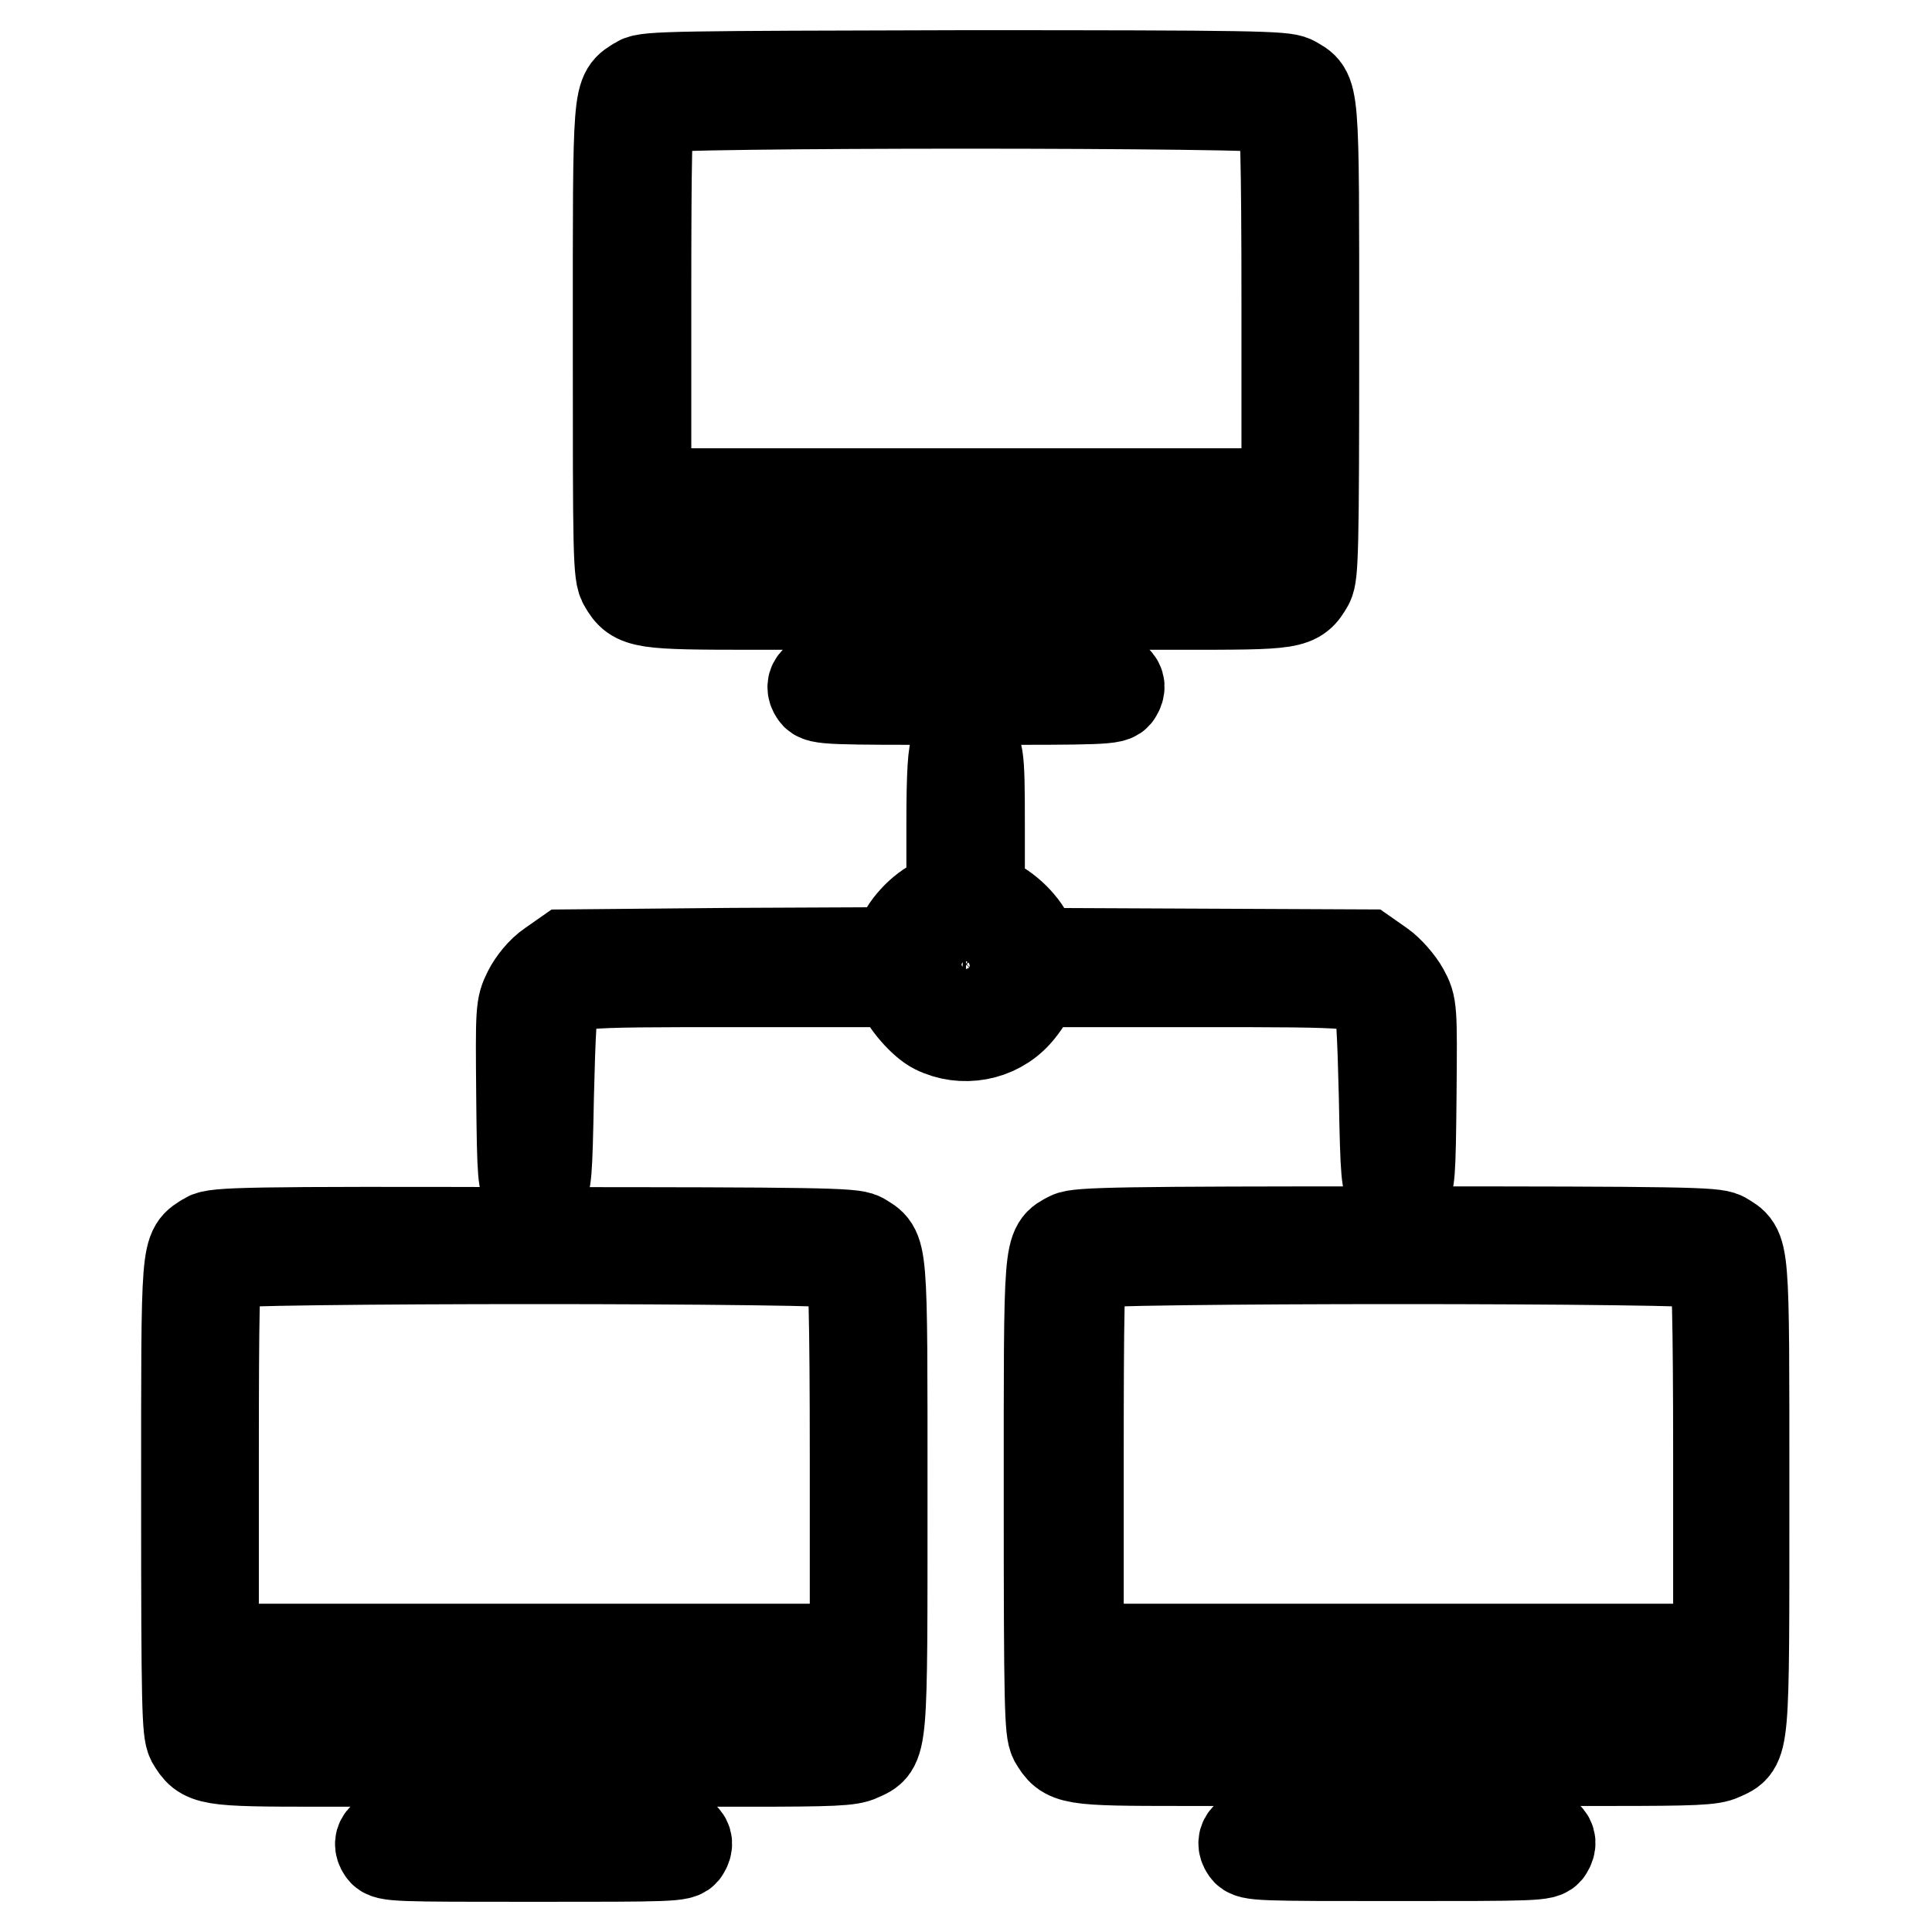 <?xml version="1.0" encoding="utf-8"?>
<!-- Svg Vector Icons : http://www.onlinewebfonts.com/icon -->
<!DOCTYPE svg PUBLIC "-//W3C//DTD SVG 1.1//EN" "http://www.w3.org/Graphics/SVG/1.1/DTD/svg11.dtd">
<svg version="1.1" xmlns="http://www.w3.org/2000/svg" xmlns:xlink="http://www.w3.org/1999/xlink" x="0px" y="0px" viewBox="0 0 256 256" enable-background="new 0 0 256 256" xml:space="preserve">
<g><g><g><path stroke-width="12" fill-opacity="0" stroke="#000000"  d="M84.6,10.8c-2.8,1.8-2.7,0.3-2.7,34.3c0,28.4,0,31.1,0.8,32.3c1.5,2.6,2.4,2.7,17.2,2.7h13.4v4.6v4.6l-2.4,0.1c-2.7,0.1-3.8,1.2-2.9,2.5c0.5,0.8,1.9,0.8,20,0.8c18.1,0,19.6,0,20-0.8c0.9-1.4-0.2-2.4-2.9-2.5l-2.4-0.1v-4.6v-4.6h13.7c15,0,15.4,0,17-2.8c0.6-1.2,0.7-4.4,0.7-32.3c0-34.1,0.1-32.6-2.8-34.3c-1.2-0.6-5.3-0.7-43.5-0.7C89.8,10.1,85.7,10.1,84.6,10.8z M169.9,14.3c0.4,0.4,0.6,6.8,0.6,25.8v25.3H128H85.6V40.1c0-19.1,0.1-25.4,0.6-25.8C86.9,13.5,169.1,13.5,169.9,14.3z M170.4,72.2c0,1.8-0.2,3.4-0.6,3.7c-0.8,0.8-83,0.8-83.8,0c-0.3-0.3-0.6-1.8-0.6-3.7v-3.1H128h42.4L170.4,72.2L170.4,72.2z M139.1,84.7v4.6H128h-11.1v-4.6v-4.6H128h11.1V84.7z"/><path stroke-width="12" fill-opacity="0" stroke="#000000"  d="M126.4,71.6c-0.5,1.2-0.3,2,0.6,2.5c0.5,0.2,1.2,0.3,1.6,0.2c1-0.4,1.4-1.9,0.7-2.7C128.6,70.7,126.8,70.7,126.4,71.6z"/><path stroke-width="12" fill-opacity="0" stroke="#000000"  d="M126.7,99.1c-0.4,0.4-0.6,3.3-0.6,10.1v9.5l-1.8,0.8c-2.2,0.9-4.6,3.6-5,5.4l-0.2,1.3l-22.1,0.1L75,126.5l-2,1.4c-1.2,0.8-2.4,2.3-3,3.5c-1,2-1,2.4-0.9,13.8c0.1,10.6,0.2,11.8,1,12.2c0.6,0.4,1,0.4,1.6,0c0.7-0.5,0.8-1.7,1-12.2c0.2-8.3,0.4-12,0.8-12.7c1.4-2.4,1.6-2.4,24.5-2.4h21.2l0.3,1.2c0.4,1.4,2.8,4.2,4.4,5c3.6,1.8,8.1,1,10.8-2c0.9-1,1.8-2.4,1.9-3l0.3-1.2h21.2c22.8,0,23.1,0,24.5,2.4c0.4,0.7,0.6,4.4,0.8,12.7c0.2,10.5,0.3,11.8,1.1,12.2c0.6,0.4,1,0.4,1.6,0c0.7-0.5,0.8-1.7,0.9-12.3c0.1-11.5,0.1-11.8-1-13.8c-0.6-1.1-2-2.7-3-3.4l-2-1.4l-22.1-0.1l-22.1-0.1l-0.2-1.3c-0.4-1.8-2.8-4.4-5-5.4l-1.8-0.8v-9.5c0-9.7-0.1-10.6-1.8-10.6C127.6,98.6,127,98.8,126.7,99.1z M131.1,123.3c3.7,2.6,2.8,8.6-1.6,9.8c-5.7,1.6-9.5-5.2-5.1-9.3c1.1-1,1.8-1.3,3.6-1.3C129.2,122.6,130.5,122.9,131.1,123.3z"/><path stroke-width="12" fill-opacity="0" stroke="#000000"  d="M27.4,164c-2.8,1.8-2.7,0.3-2.7,34.3c0,27.9,0.1,31.1,0.7,32.3c1.6,2.7,2,2.8,17,2.8H56v4.6v4.6l-2.4,0.1c-2.7,0.1-3.8,1.2-2.9,2.5c0.5,0.8,1.9,0.8,20,0.8c18.1,0,19.6,0,20-0.8c0.9-1.4-0.2-2.4-2.9-2.5l-2.4-0.1v-4.6v-4.6H99c11.3,0,13.7-0.1,14.9-0.7c3.1-1.4,3-0.4,3-34.6c0-33.8,0.1-32.3-2.8-34.1c-1.2-0.6-5.3-0.7-43.5-0.7C32.6,163.2,28.5,163.3,27.4,164z M112.7,167.4c0.4,0.4,0.6,6.8,0.6,25.8v25.3H70.8H28.3v-25.3c0-19.1,0.1-25.4,0.6-25.8C29.7,166.6,111.9,166.6,112.7,167.4z M113.2,225.4c0,1.8-0.2,3.4-0.6,3.7c-0.8,0.8-83,0.8-83.8,0c-0.3-0.3-0.6-1.8-0.6-3.7v-3.1h42.4h42.4L113.2,225.4L113.2,225.4z M81.9,237.9v4.6H70.8H59.7v-4.6v-4.6h11.1h11.1V237.9z"/><path stroke-width="12" fill-opacity="0" stroke="#000000"  d="M69.5,224.6c-0.8,0.8-0.6,2.1,0.3,2.7c1.2,0.6,2.2,0.2,2.6-1C73,224.6,70.8,223.3,69.5,224.6z"/><path stroke-width="12" fill-opacity="0" stroke="#000000"  d="M141.7,163.9c-2.8,1.5-2.7,0.5-2.7,34.3c0,27.9,0.1,31.1,0.7,32.3c1.6,2.7,2,2.8,17,2.8h13.7v4.6v4.6l-2.4,0.1c-2.7,0.1-3.8,1.2-2.9,2.5c0.5,0.8,1.9,0.8,20,0.8c18.1,0,19.6,0,20-0.8c0.9-1.4-0.2-2.4-2.9-2.5l-2.4-0.1v-4.6v-4.6h13.4c11.3,0,13.7-0.1,14.9-0.7c3.1-1.4,3-0.4,3-34.6c0-33.8,0.1-32.3-2.8-34.1c-1.2-0.6-5.2-0.7-43.5-0.7C148.8,163.2,142.8,163.3,141.7,163.9z M227.1,167.4c0.4,0.4,0.6,6.8,0.6,25.8v25.3h-42.4h-42.4v-25.3c0-19.1,0.1-25.4,0.6-25.8C144.1,166.6,226.3,166.6,227.1,167.4z M227.7,225.4c0,1.8-0.2,3.4-0.6,3.7c-0.8,0.8-83,0.8-83.8,0c-0.3-0.3-0.6-1.8-0.6-3.7v-3.1h42.4h42.4L227.7,225.4L227.7,225.4z M196.3,237.9v4.6h-11.1h-11.1v-4.6v-4.6h11.1h11.1V237.9z"/><path stroke-width="12" fill-opacity="0" stroke="#000000"  d="M183.9,224.6c-0.8,0.8-0.6,2.1,0.3,2.7c1.2,0.6,2.2,0.2,2.6-1C187.4,224.6,185.2,223.3,183.9,224.6z"/></g></g></g>
</svg>